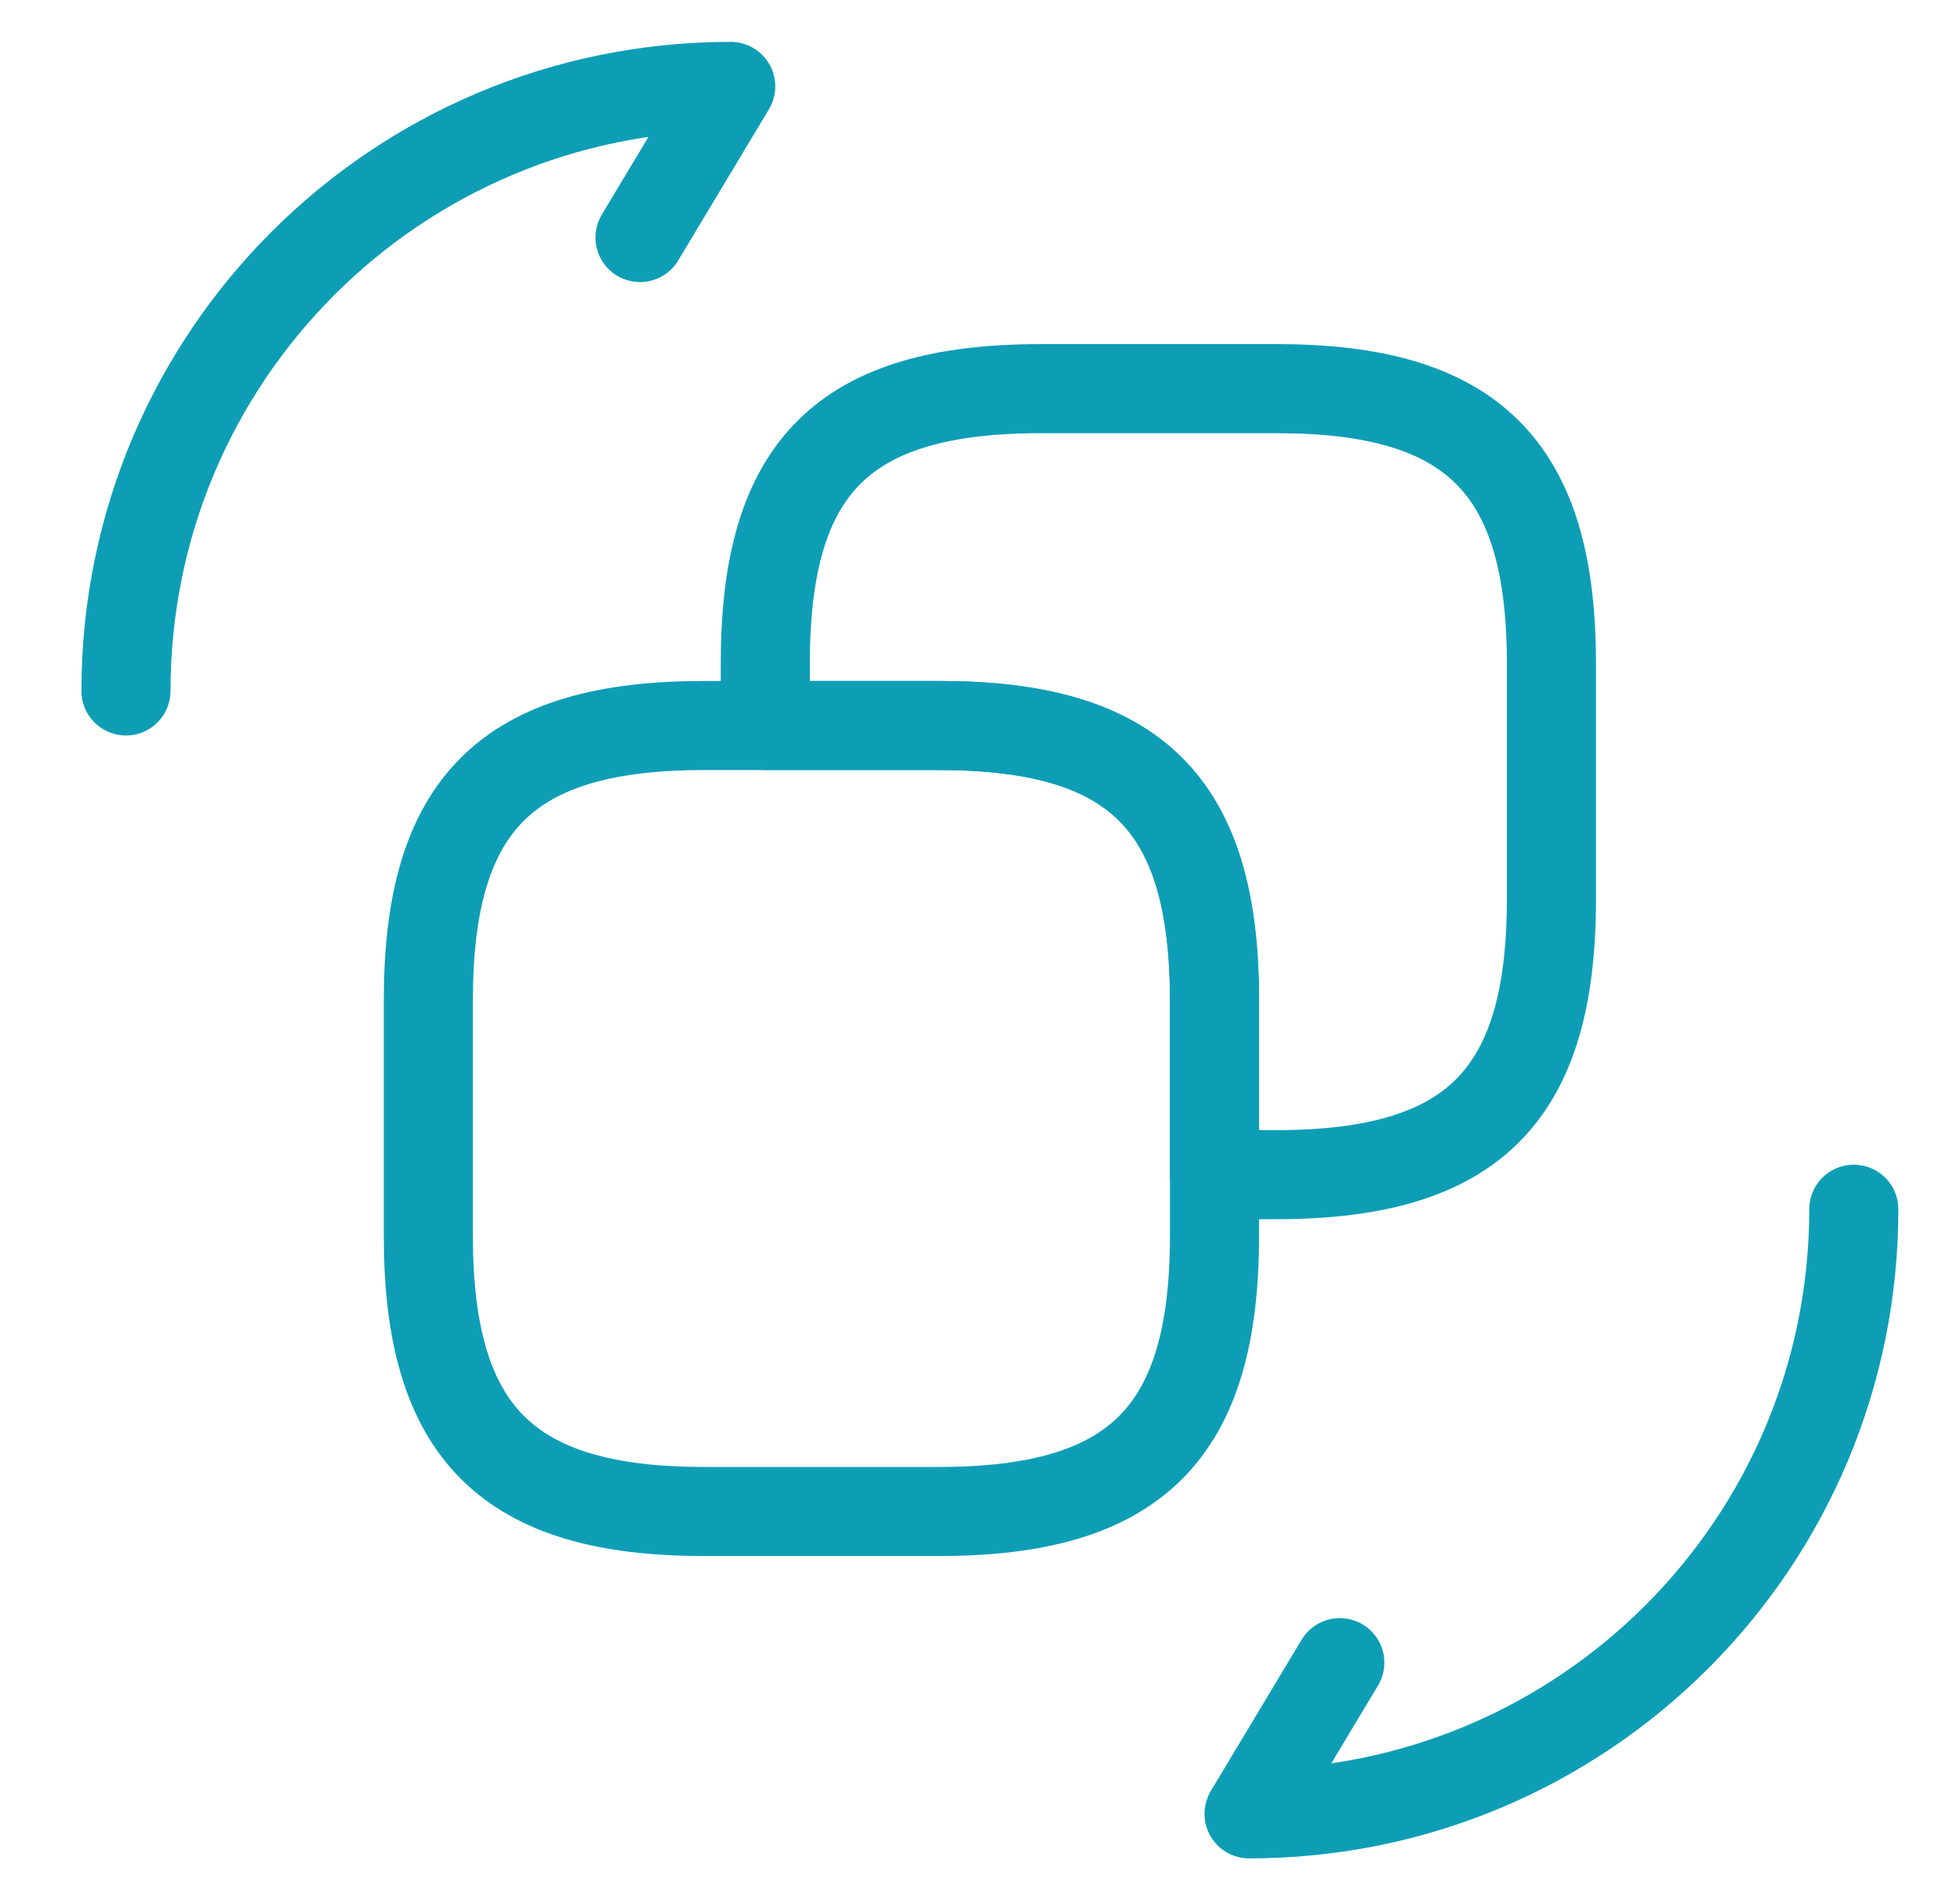 <svg width="33" height="32" viewBox="0 0 33 32" fill="none" xmlns="http://www.w3.org/2000/svg">
<path d="M20.448 16.843V20.814C20.448 24.131 19.125 25.454 15.808 25.454H11.852C8.55 25.454 7.212 24.131 7.212 20.814V16.843C7.212 13.542 8.536 12.218 11.852 12.218H15.823C19.125 12.218 20.448 13.542 20.448 16.843Z" stroke="#0D9EB6" stroke-width="1.5" stroke-linecap="round" stroke-linejoin="round"/>
<path d="M26.121 11.171V15.142C26.121 18.458 24.797 19.782 21.481 19.782H20.448V16.844C20.448 13.542 19.125 12.218 15.808 12.218H12.885V11.171C12.885 7.854 14.208 6.545 17.525 6.545H21.496C24.797 6.545 26.121 7.869 26.121 11.171Z" stroke="#0D9EB6" stroke-width="1.5" stroke-linecap="round" stroke-linejoin="round"/>
<path d="M31.212 20.364C31.212 25.993 26.659 30.546 21.03 30.546L22.558 28" stroke="#0D9EB6" stroke-width="1.5" stroke-linecap="round" stroke-linejoin="round"/>
<path d="M2.121 11.636C2.121 6.007 6.674 1.455 12.303 1.455L10.776 4" stroke="#0D9EB6" stroke-width="1.5" stroke-linecap="round" stroke-linejoin="round"/>
</svg>
